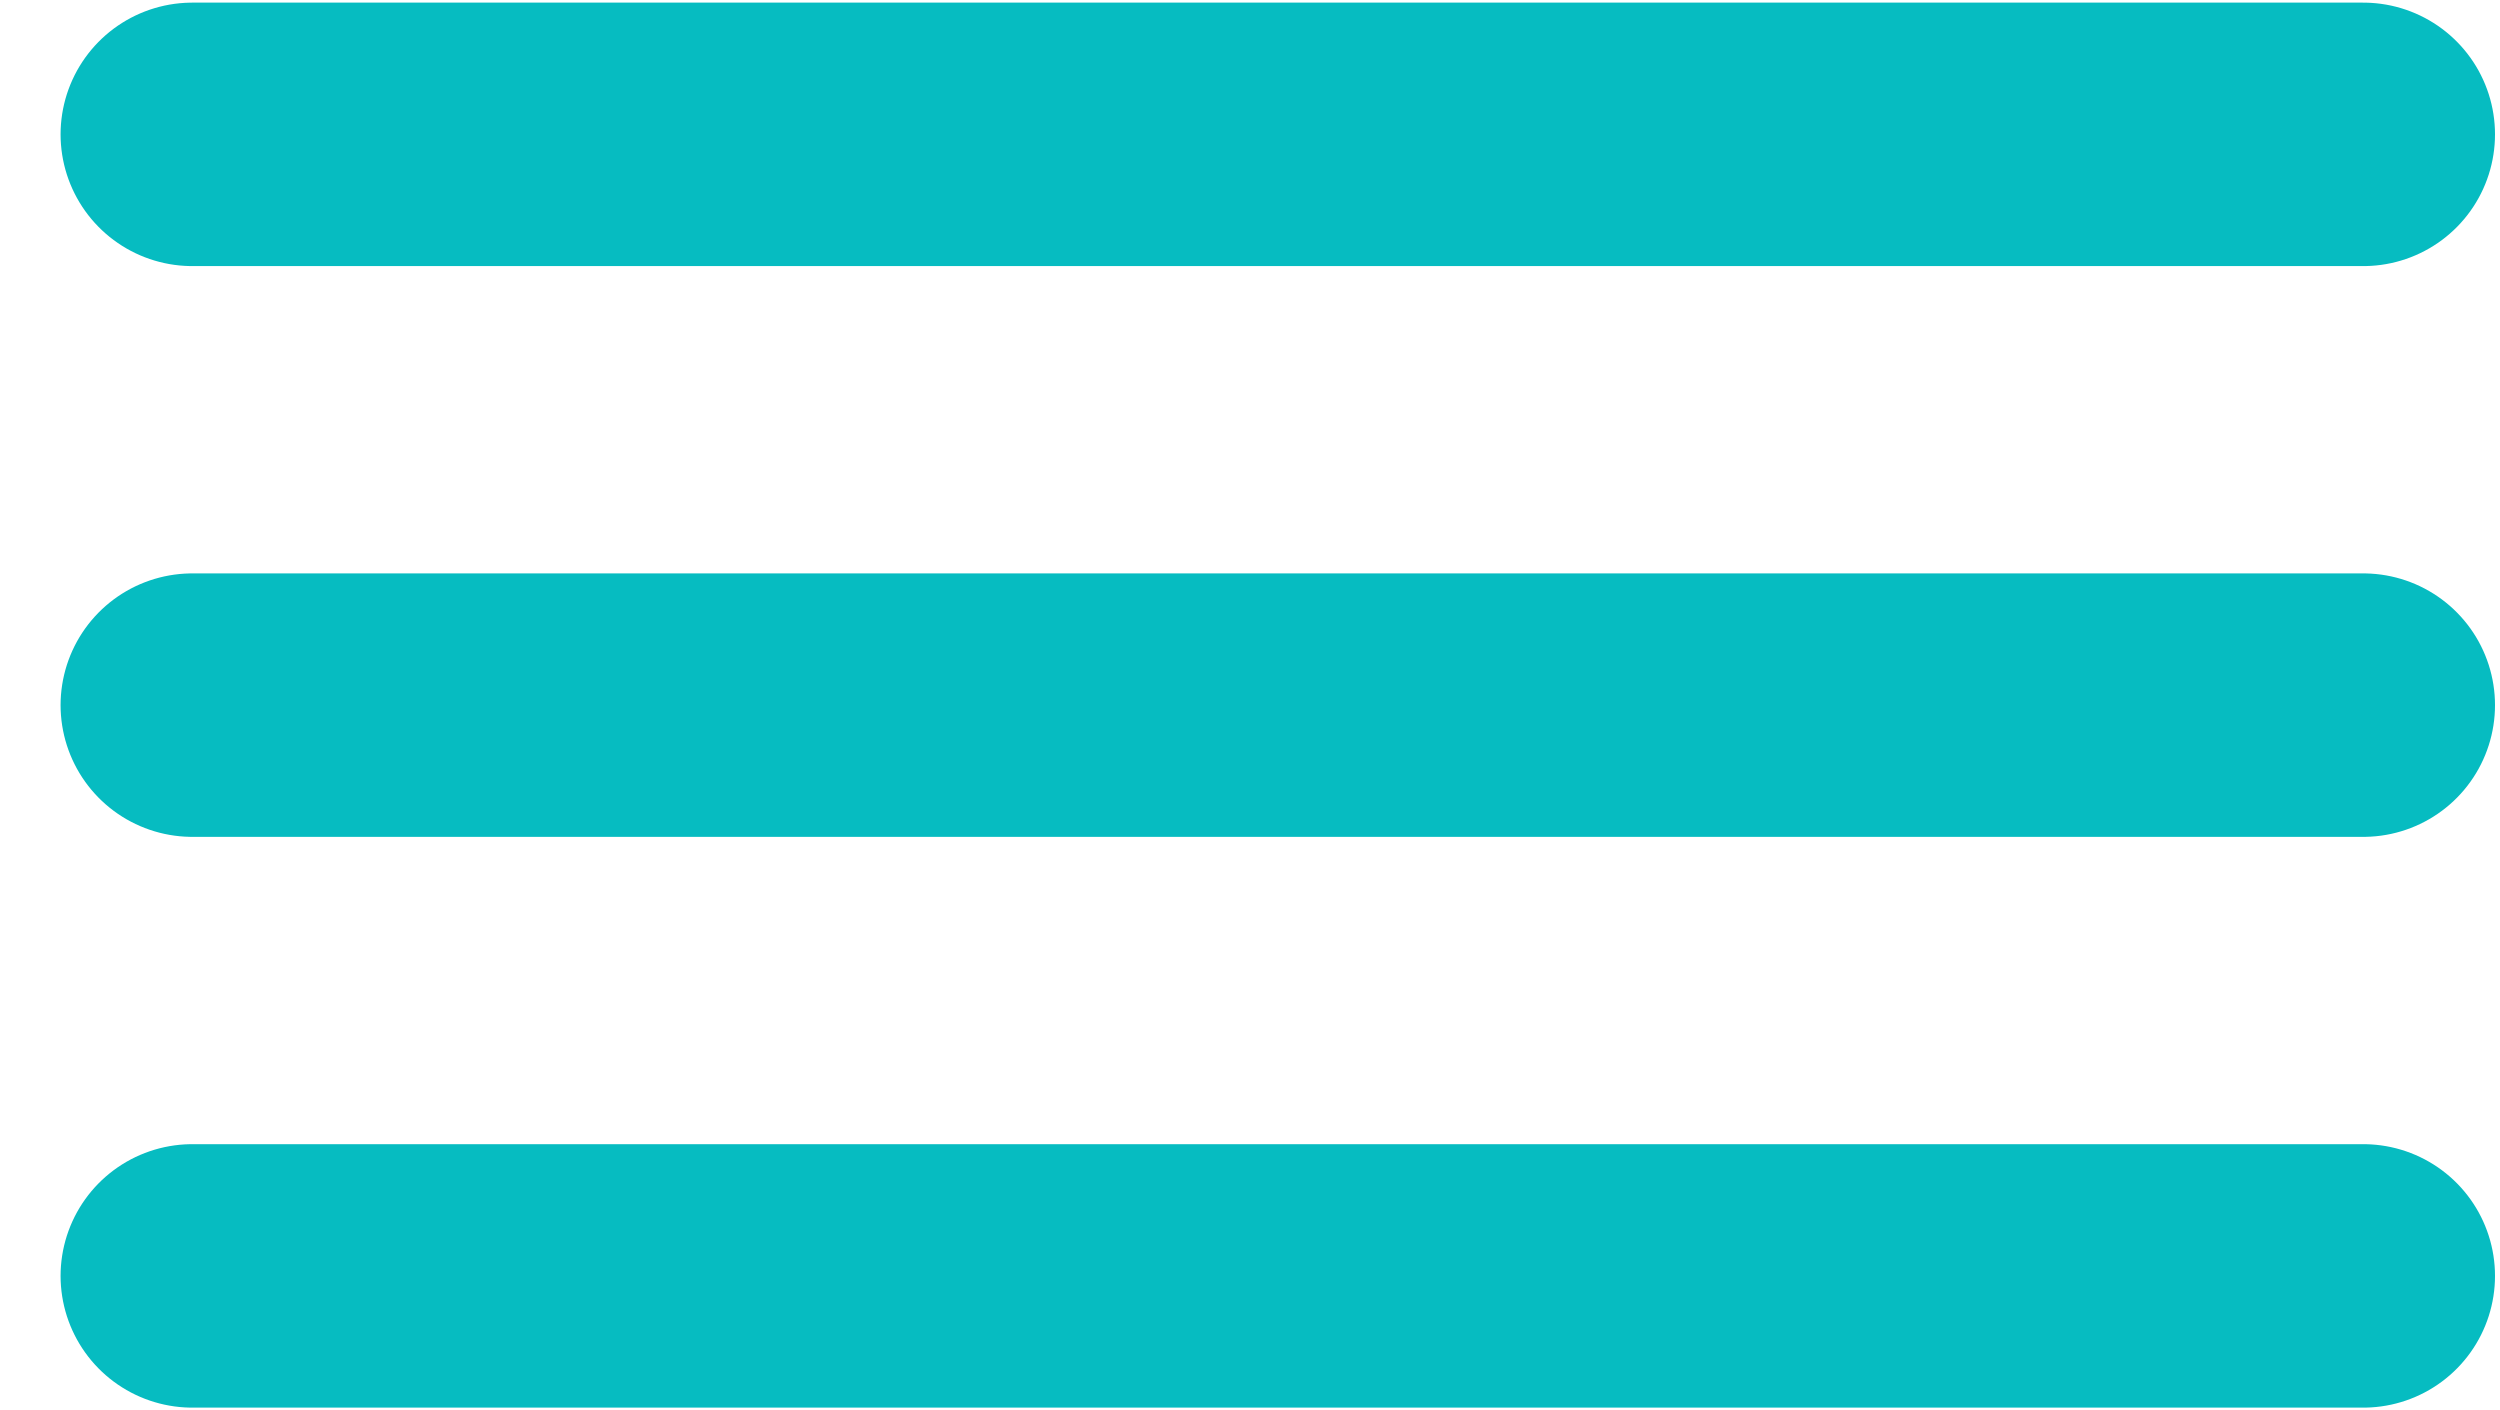 <?xml version="1.0" encoding="UTF-8"?> <svg xmlns="http://www.w3.org/2000/svg" width="39" height="22" viewBox="0 0 39 22" fill="none"><path d="M3 2.096H36.867" stroke="#06BCC1" stroke-width="4.11" stroke-miterlimit="10" stroke-linecap="round"></path><path d="M3 11H36.867" stroke="#06BCC1" stroke-width="4.11" stroke-miterlimit="10" stroke-linecap="round"></path><path d="M3 19.904H36.867" stroke="#06BCC1" stroke-width="4.11" stroke-miterlimit="10" stroke-linecap="round"></path></svg> 